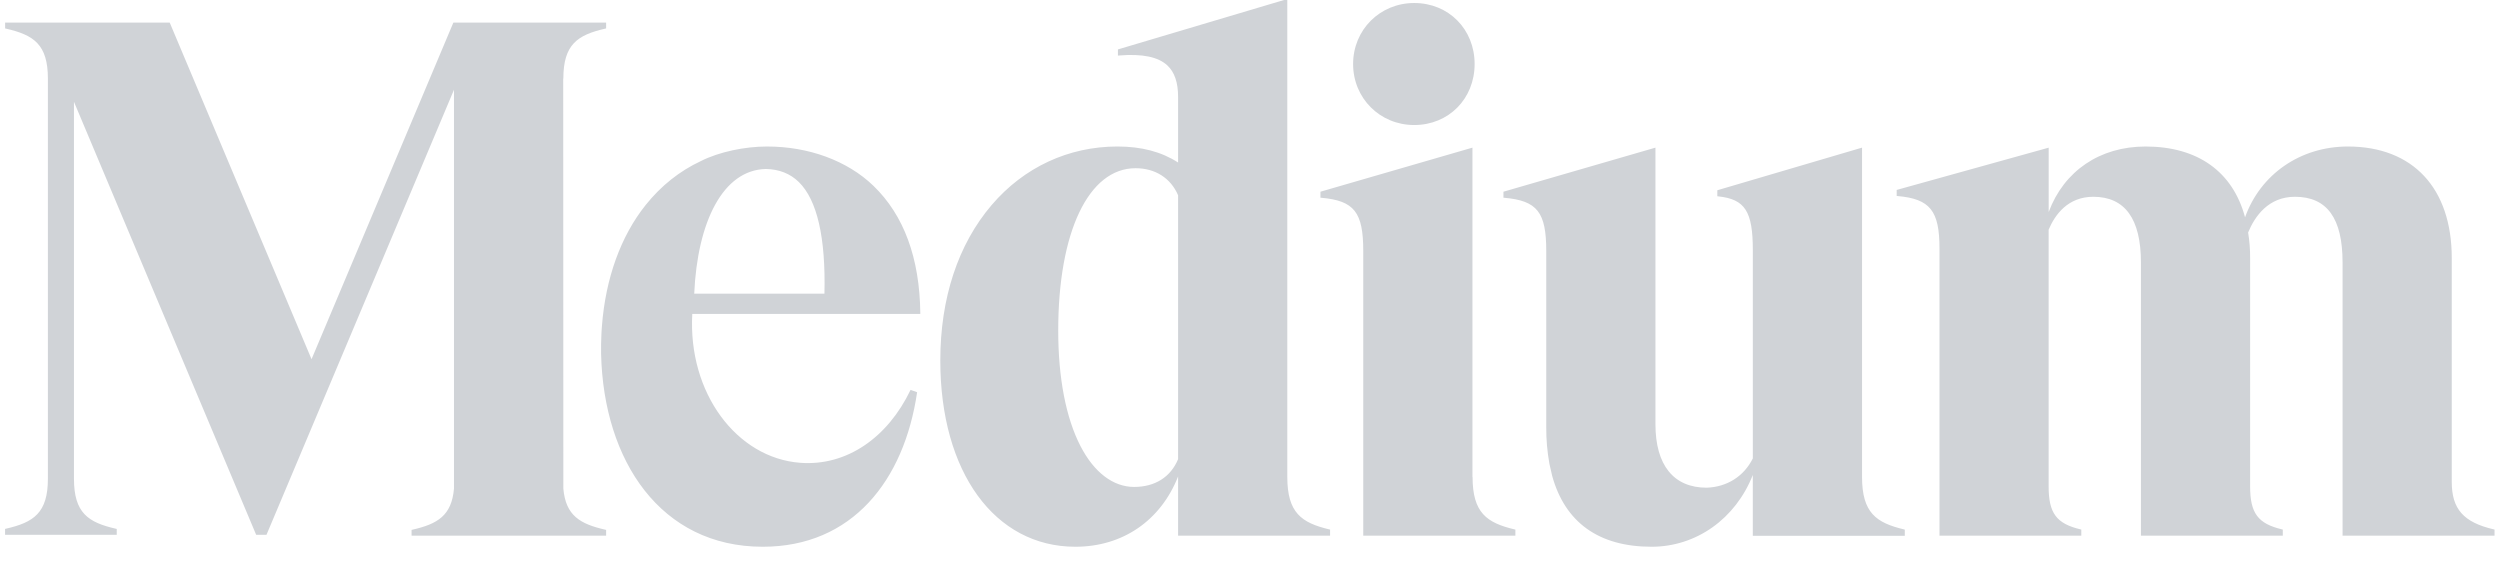 <svg width="190" height="43" viewBox="0 0 190 43" fill="none" xmlns="http://www.w3.org/2000/svg">
<g clip-path="url(#clip0_2813_6550)">
<path d="M46.008 2.174L46.065 2.161V1.717H34.456L23.677 27.3L12.898 1.717H0.389V2.161L0.445 2.174C2.564 2.657 3.64 3.377 3.64 5.975V36.384C3.64 38.981 2.56 39.701 0.441 40.184L0.385 40.197V40.643H8.872V40.199L8.816 40.186C6.697 39.703 5.621 38.983 5.621 36.385V7.738L19.468 40.643H20.253L34.503 6.821V37.136C34.322 39.188 33.256 39.821 31.337 40.259L31.28 40.272V40.713H46.065V40.272L46.008 40.259C44.087 39.821 42.995 39.188 42.814 37.136L42.804 5.975H42.814C42.814 3.377 43.89 2.657 46.008 2.174ZM52.761 22.318C53.003 16.855 54.946 12.911 58.206 12.843C59.212 12.86 60.056 13.193 60.711 13.834C62.104 15.2 62.76 18.054 62.658 22.318H52.761ZM52.615 23.858H69.943V23.785C69.894 19.607 68.695 16.357 66.385 14.126C64.387 12.197 61.429 11.136 58.323 11.136H58.253C56.641 11.136 54.664 11.531 53.257 12.246C51.655 12.995 50.242 14.115 49.067 15.585C47.175 17.953 46.028 21.153 45.749 24.749C45.74 24.857 45.732 24.965 45.725 25.073C45.718 25.175 45.712 25.277 45.708 25.38C45.683 25.886 45.675 26.392 45.683 26.898C45.871 35.044 50.228 41.553 57.966 41.553C64.759 41.553 68.715 36.538 69.701 29.808L69.203 29.631C67.47 33.248 64.358 35.44 60.816 35.173C55.981 34.808 52.277 29.857 52.613 23.86M89.535 34.897C88.967 36.258 87.781 37.007 86.192 37.007C84.602 37.007 83.149 35.905 82.117 33.903C81.008 31.754 80.425 28.717 80.425 25.118C80.425 17.629 82.731 12.784 86.302 12.784C87.797 12.784 88.974 13.534 89.535 14.84V34.897ZM101.03 40.236C98.911 39.729 97.835 38.976 97.835 36.246V-0.074L84.962 3.756V4.225L85.041 4.218C86.817 4.073 88.021 4.321 88.721 4.974C89.268 5.485 89.535 6.269 89.535 7.372V12.351C88.266 11.533 86.756 11.134 84.924 11.134C81.209 11.134 77.814 12.714 75.365 15.583C72.812 18.573 71.463 22.66 71.463 27.399C71.462 35.864 75.588 41.553 81.729 41.553C85.322 41.553 88.212 39.565 89.535 36.212V40.713H101.086V40.247L101.03 40.236ZM112.071 4.865C112.071 2.222 110.097 0.229 107.48 0.229C104.874 0.229 102.836 2.266 102.836 4.865C102.836 7.465 104.876 9.502 107.48 9.502C110.097 9.502 112.071 7.508 112.071 4.865ZM115.11 40.236C112.991 39.729 111.915 38.976 111.915 36.246H111.906V11.221L100.354 14.57V15.025L100.424 15.031C102.923 15.256 103.607 16.125 103.607 19.075V40.713H115.169V40.247L115.11 40.236ZM144.71 40.236C142.591 39.729 141.515 38.976 141.515 36.246V11.221L130.517 14.459V14.916L130.582 14.923C132.625 15.14 133.215 16.059 133.215 19.022V34.84C132.534 36.202 131.256 37.01 129.708 37.065C127.196 37.065 125.814 35.352 125.814 32.242V11.221L114.262 14.57V15.025L114.331 15.031C116.831 15.255 117.515 16.125 117.515 19.075V32.463C117.51 33.397 117.59 34.33 117.756 35.25L117.964 36.163C118.942 39.702 121.504 41.553 125.519 41.553C128.919 41.553 131.9 39.427 133.213 36.101V40.721H144.764V40.254L144.71 40.236ZM189.585 40.713V40.246L189.529 40.233C187.23 39.697 186.334 38.688 186.334 36.633V19.61C186.334 14.303 183.382 11.135 178.438 11.135C174.833 11.135 171.794 13.238 170.624 16.515C169.694 13.043 167.02 11.135 163.064 11.135C159.591 11.135 156.868 12.986 155.7 16.113V11.223L144.148 14.435V14.893L144.218 14.899C146.687 15.12 147.401 16.015 147.401 18.888V40.713H158.179V40.247L158.123 40.233C156.288 39.797 155.696 39.004 155.696 36.967V17.455C156.182 16.311 157.16 14.955 159.093 14.955C161.494 14.955 162.711 16.635 162.711 19.944V40.713H173.492V40.247L173.435 40.233C171.601 39.797 171.009 39.004 171.009 36.967V19.608C171.014 18.959 170.963 18.311 170.857 17.671C171.371 16.427 172.405 14.955 174.417 14.955C176.852 14.955 178.035 16.587 178.035 19.944V40.713H189.585Z" fill="#D0D3D7"/>
</g>
<defs>
<clipPath id="clip0_2813_6550">
<rect width="190" height="42.697" fill="white"/>
</clipPath>
</defs>
</svg>
